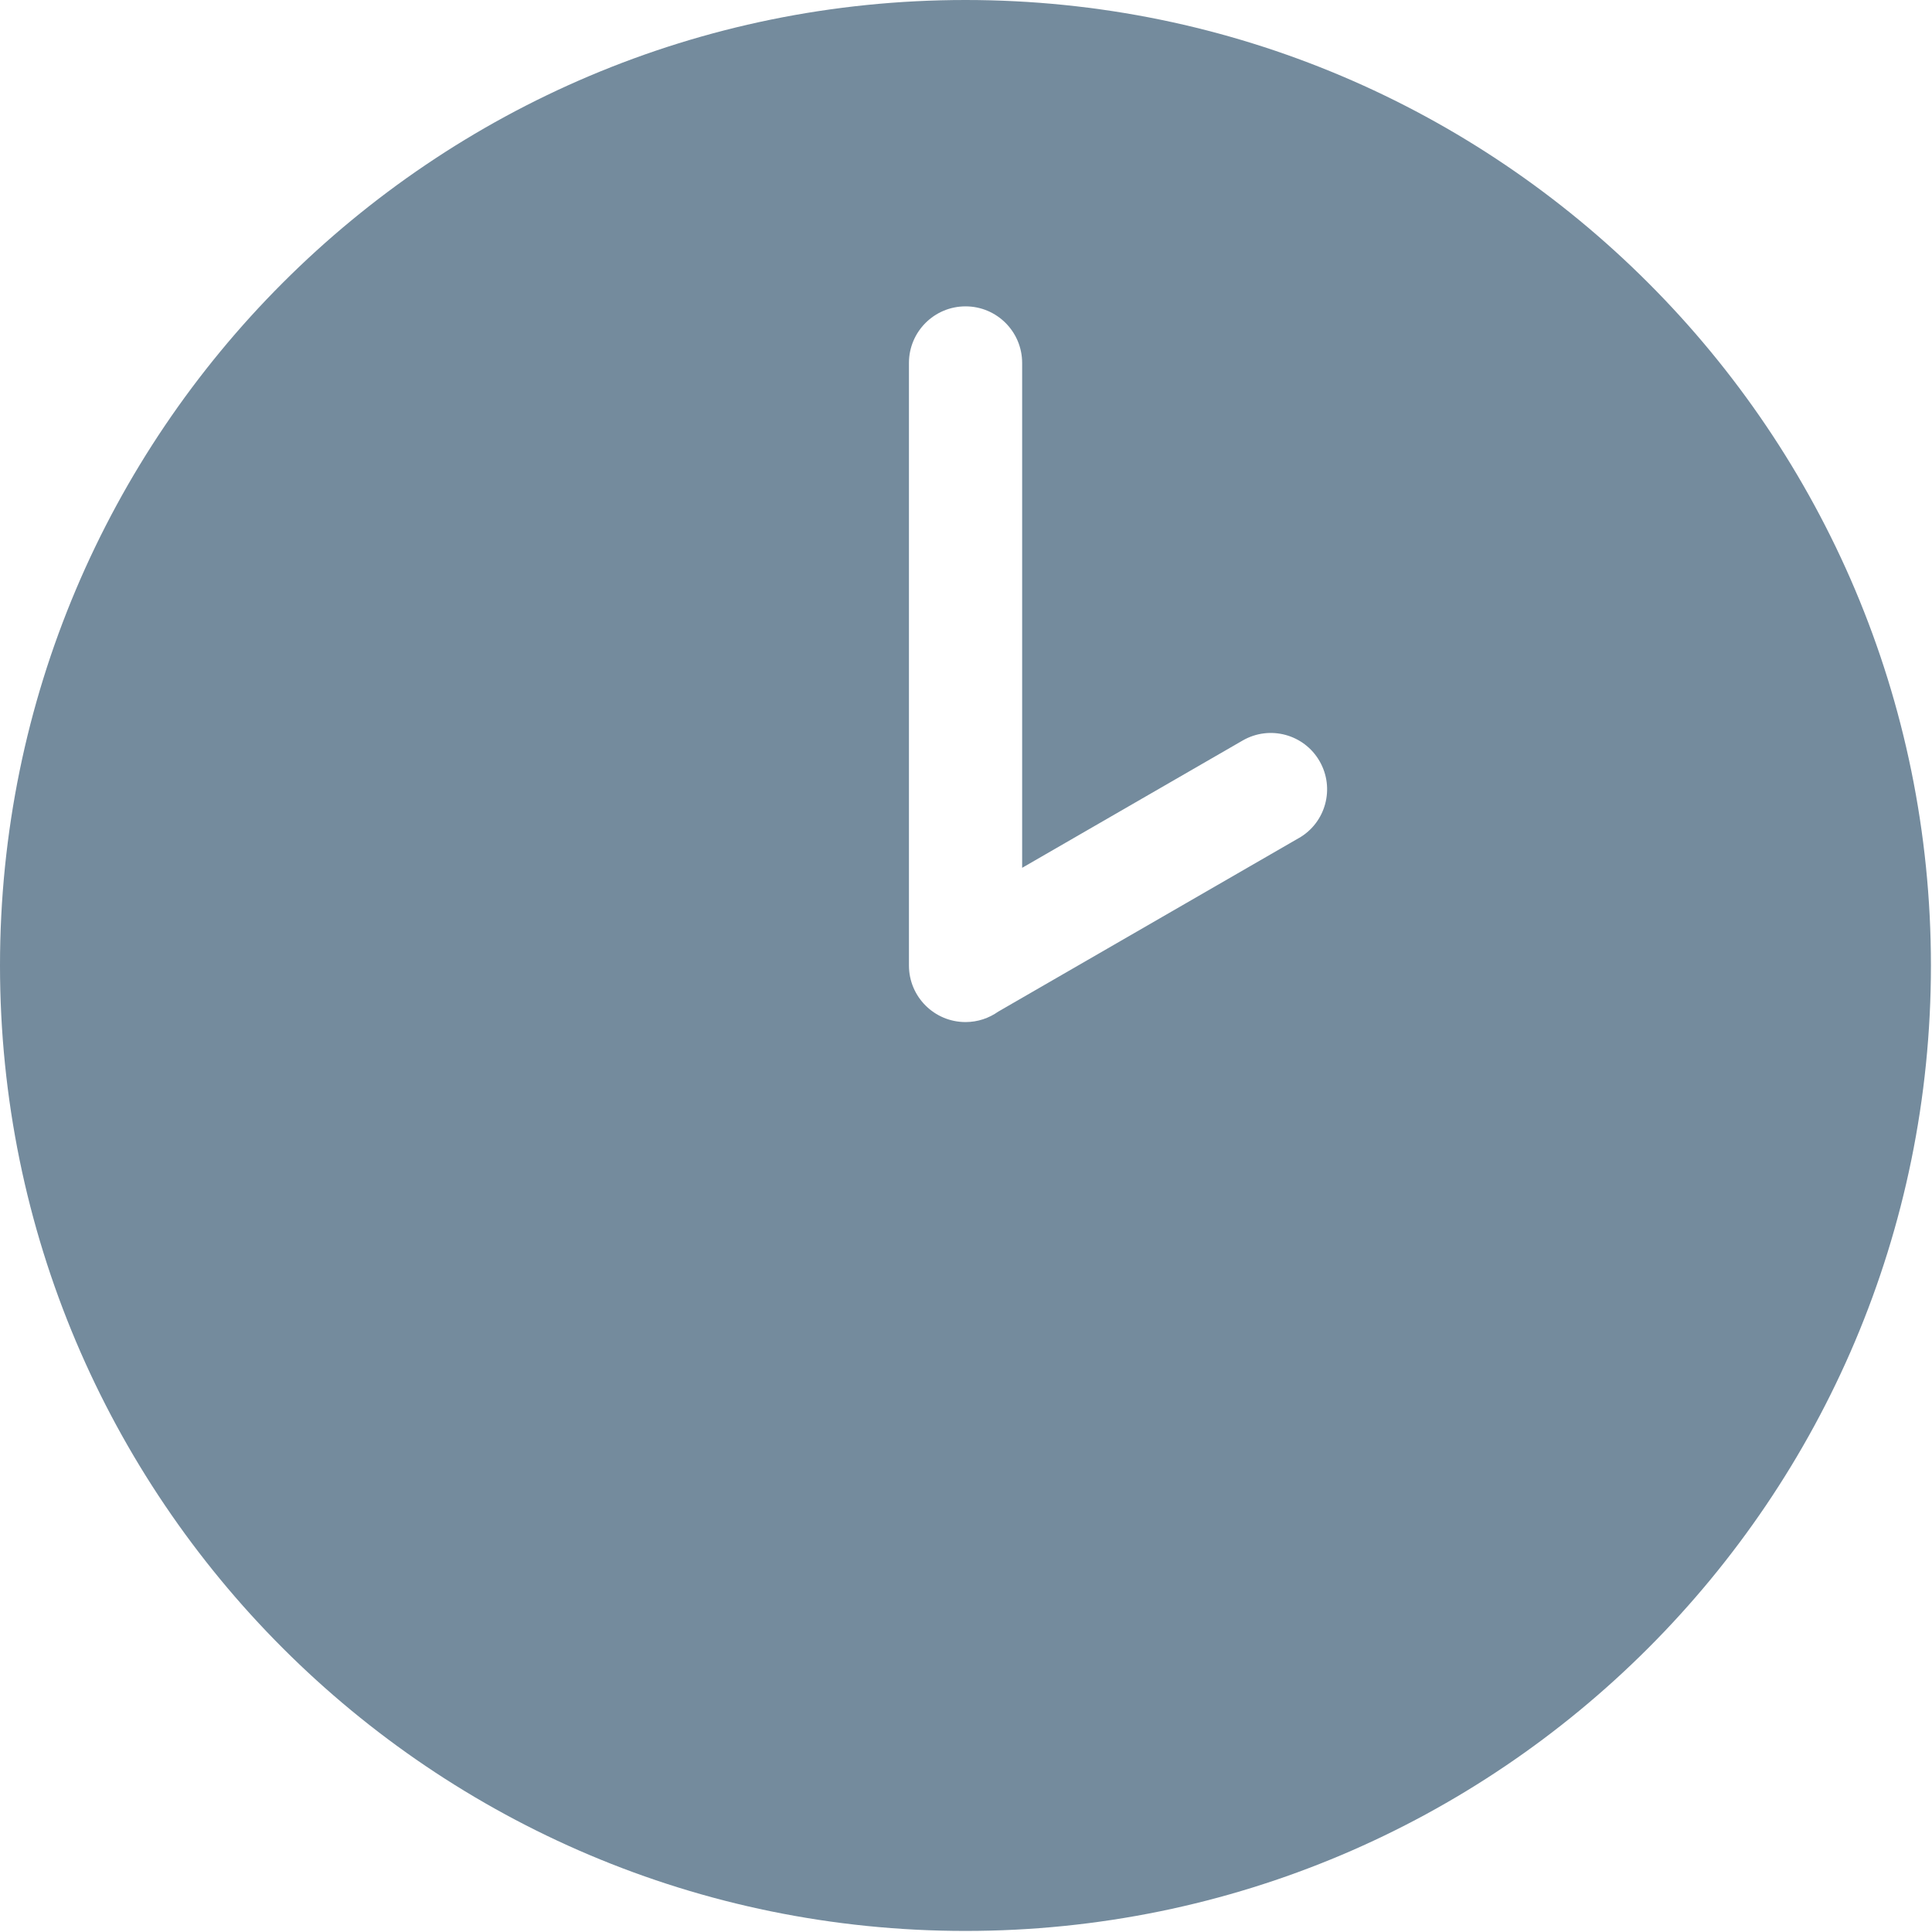 <?xml version="1.0" encoding="UTF-8"?> <svg xmlns="http://www.w3.org/2000/svg" width="98" height="98" viewBox="0 0 98 98" fill="none"><path fill-rule="evenodd" clip-rule="evenodd" d="M0 48.973C0 62.496 5.481 74.739 14.344 83.602C23.207 92.465 35.449 97.946 48.973 97.946C62.497 97.946 74.739 92.466 83.602 83.602C92.465 74.739 97.946 62.497 97.946 48.973C97.946 35.449 92.466 23.207 83.602 14.344C74.739 5.481 62.497 0 48.973 0C35.449 0 23.207 5.481 14.344 14.344C5.481 23.207 0 35.449 0 48.973ZM65.887 42.508L50.637 51.313C50.168 51.645 49.594 51.844 48.977 51.844C47.391 51.844 46.106 50.559 46.106 48.973V18.411C46.106 16.825 47.391 15.54 48.977 15.54C50.563 15.54 51.848 16.825 51.848 18.411V44.02L63.039 37.559C64.406 36.774 66.152 37.243 66.937 38.614C67.722 39.981 67.254 41.727 65.883 42.512L65.887 42.508Z" fill="#748B9D"></path></svg> 